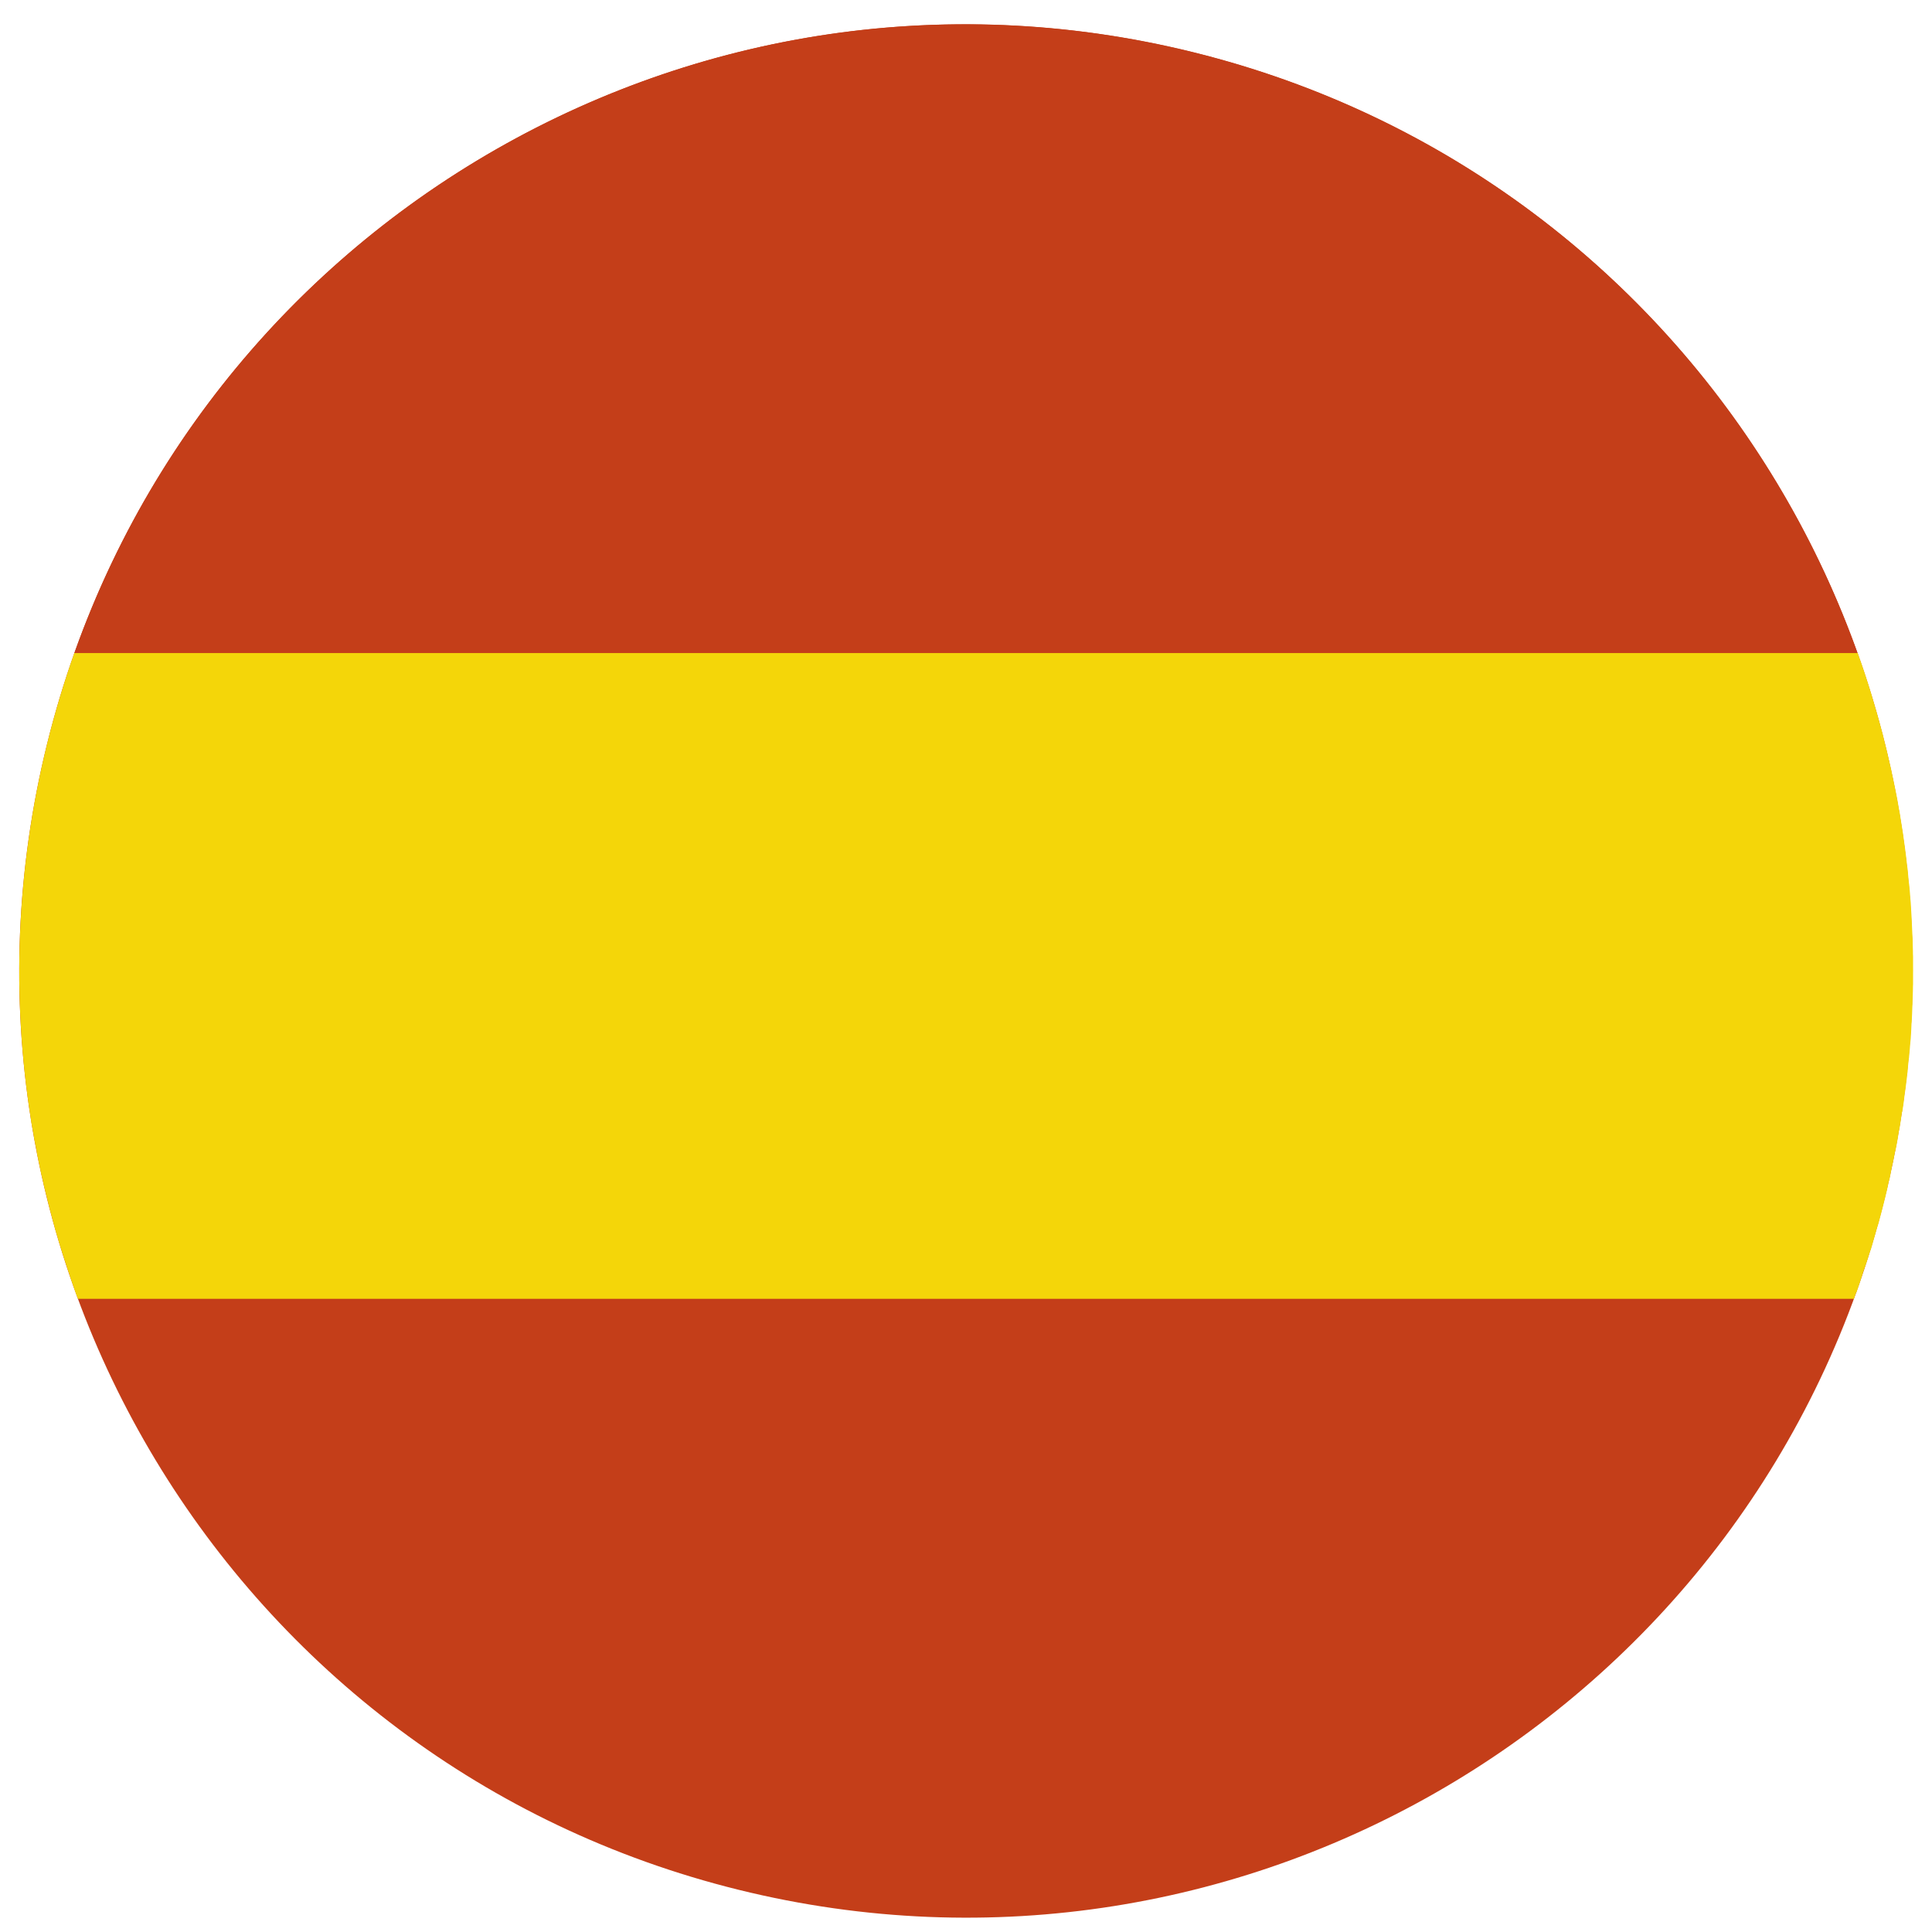 <?xml version="1.0" encoding="utf-8"?>
<!-- Generator: Adobe Illustrator 16.0.0, SVG Export Plug-In . SVG Version: 6.00 Build 0)  -->
<!DOCTYPE svg PUBLIC "-//W3C//DTD SVG 1.1//EN" "http://www.w3.org/Graphics/SVG/1.1/DTD/svg11.dtd">
<svg version="1.1" id="Capa_1" xmlns="http://www.w3.org/2000/svg" xmlns:xlink="http://www.w3.org/1999/xlink" x="0px" y="0px"
	 width="14.173px" height="14.173px" viewBox="0 0 14.173 14.173" enable-background="new 0 0 14.173 14.173" xml:space="preserve">
<g>
	<path fill="#C43E19" d="M0.346,5.455c0.921-3.723,4.686-5.993,8.408-5.072c3.724,0.921,5.993,4.686,5.072,8.408
		c-0.921,3.724-4.686,5.993-8.409,5.072C1.696,12.943-0.575,9.178,0.346,5.455"/>
	<path fill="#C43E19" d="M0.545,4.792h13.082c-0.758-2.117-2.526-3.827-4.873-4.408C5.259-0.482,1.727,1.467,0.545,4.792"/>
	<path fill="#F4D609" d="M13.881,8.55c0.003-0.013,0.007-0.028,0.01-0.044c0.005-0.026,0.009-0.052,0.016-0.076
		c0.003-0.016,0.006-0.031,0.009-0.045c0.005-0.027,0.009-0.054,0.013-0.081c0.003-0.013,0.006-0.026,0.008-0.04
		c0.006-0.034,0.01-0.067,0.015-0.101c0.003-0.006,0.004-0.013,0.005-0.02c0.006-0.04,0.012-0.081,0.016-0.12
		c0.002-0.011,0.003-0.021,0.005-0.032c0.004-0.029,0.007-0.059,0.011-0.088c0.001-0.014,0.003-0.028,0.005-0.042
		c0.002-0.026,0.004-0.052,0.007-0.079c0.003-0.015,0.004-0.03,0.005-0.043c0.003-0.027,0.005-0.053,0.007-0.081
		c0.001-0.013,0.003-0.027,0.004-0.04c0.002-0.031,0.004-0.061,0.005-0.092c0-0.01,0.001-0.019,0.002-0.027
		c0.002-0.041,0.004-0.081,0.005-0.121c0.001-0.007,0.001-0.013,0.001-0.02c0.001-0.034,0.002-0.066,0.003-0.099
		c0-0.013,0-0.025,0.001-0.038c0-0.027,0-0.055,0-0.082c0.001-0.014,0-0.027,0-0.042c0-0.027,0-0.053,0-0.08
		c-0.001-0.013-0.001-0.026-0.001-0.04c-0.001-0.029-0.002-0.059-0.002-0.088c-0.001-0.01-0.001-0.021-0.002-0.03
		c-0.003-0.079-0.007-0.159-0.012-0.237c-0.001-0.01-0.002-0.021-0.003-0.031c-0.002-0.029-0.004-0.058-0.007-0.087
		c-0.001-0.012-0.003-0.025-0.005-0.038c-0.002-0.027-0.005-0.055-0.007-0.082c-0.002-0.012-0.003-0.025-0.005-0.037
		c-0.003-0.029-0.007-0.058-0.01-0.087c-0.002-0.01-0.003-0.02-0.004-0.03c-0.01-0.079-0.022-0.157-0.035-0.235
		c-0.001-0.007-0.002-0.015-0.003-0.021c-0.006-0.031-0.012-0.063-0.017-0.095c-0.002-0.01-0.004-0.021-0.006-0.032
		c-0.005-0.028-0.012-0.057-0.017-0.084c-0.002-0.011-0.005-0.023-0.007-0.034c-0.006-0.028-0.013-0.058-0.018-0.086
		c-0.002-0.01-0.005-0.02-0.007-0.029c-0.008-0.035-0.016-0.07-0.024-0.105l-0.002-0.008c-0.01-0.037-0.018-0.073-0.027-0.109l0,0
		c-0.054-0.204-0.114-0.405-0.185-0.601H0.545C0.469,5.007,0.402,5.229,0.346,5.455c-0.23,0.932-0.261,1.866-0.119,2.758
		c0,0.004,0.001,0.008,0.001,0.012C0.234,8.257,0.24,8.29,0.246,8.322c0.001,0.006,0.002,0.014,0.003,0.021
		c0.006,0.03,0.012,0.06,0.018,0.091C0.268,8.443,0.27,8.451,0.271,8.46c0.006,0.029,0.012,0.058,0.018,0.087
		c0.002,0.011,0.004,0.021,0.006,0.031c0.006,0.027,0.012,0.055,0.019,0.081c0.003,0.013,0.005,0.025,0.008,0.038
		c0.006,0.024,0.012,0.05,0.019,0.076C0.345,8.791,0.35,8.811,0.355,8.83c0.007,0.028,0.014,0.057,0.022,0.085
		C0.385,8.944,0.392,8.972,0.4,9c0.003,0.011,0.006,0.025,0.01,0.036C0.418,9.063,0.426,9.09,0.434,9.117
		C0.437,9.128,0.441,9.14,0.445,9.152C0.454,9.18,0.461,9.204,0.47,9.231c0.004,0.011,0.008,0.025,0.012,0.036
		C0.49,9.294,0.499,9.321,0.508,9.346C0.512,9.358,0.516,9.371,0.52,9.383C0.529,9.41,0.539,9.434,0.547,9.461
		C0.55,9.467,0.552,9.475,0.554,9.48l0,0C0.56,9.496,0.565,9.513,0.572,9.528H13.6c0.006-0.016,0.011-0.032,0.017-0.048h0.002
		c0.015-0.041,0.028-0.082,0.041-0.122c0.002-0.004,0.003-0.011,0.004-0.015c0.02-0.054,0.037-0.106,0.054-0.16
		c0.003-0.008,0.005-0.015,0.008-0.022c0.015-0.05,0.029-0.103,0.044-0.154c0.004-0.011,0.007-0.021,0.01-0.031
		c0.017-0.063,0.033-0.123,0.048-0.185c0.01-0.04,0.02-0.08,0.027-0.121c0.005-0.011,0.007-0.024,0.01-0.037
		C13.87,8.605,13.875,8.578,13.881,8.55"/>
</g>
</svg>
